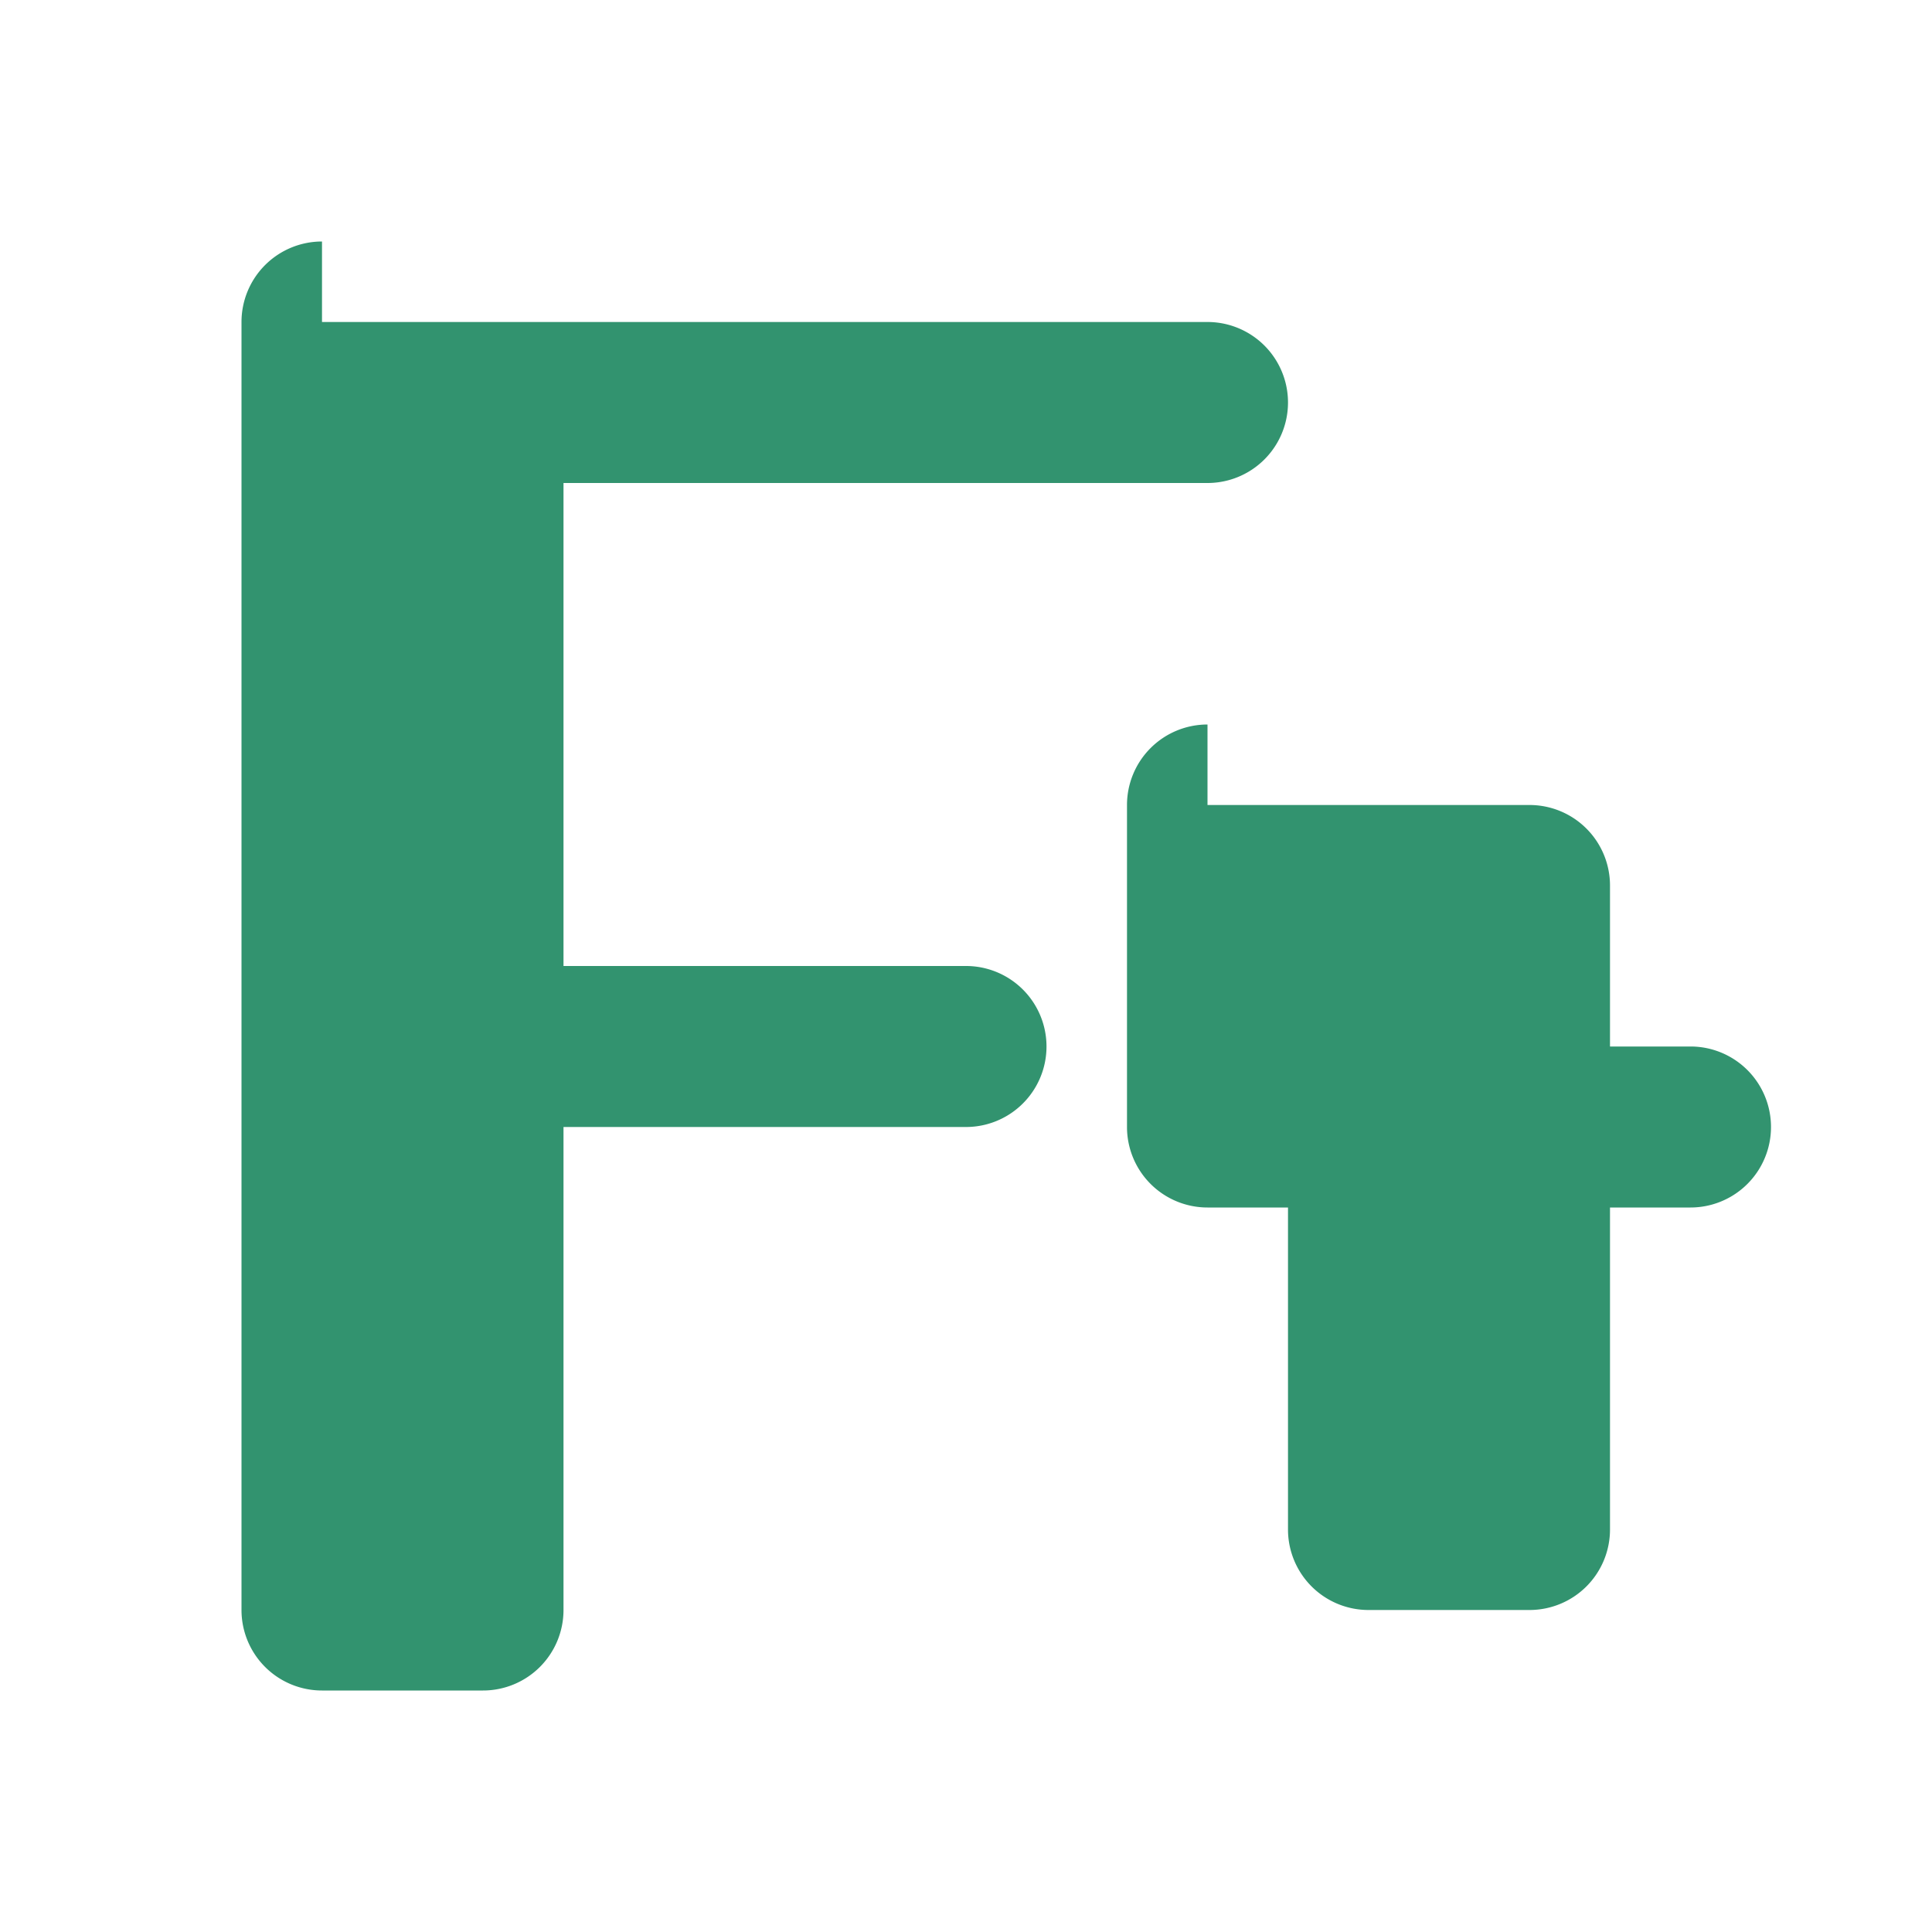 <svg fill="#32936F" role="img" viewBox="0 0 24 24" xmlns="http://www.w3.org/2000/svg"><title>Fortnox</title><path d="M4 3a1 1 0 00-1 1v16a1 1 0 001 1h2a1 1 0 001-1v-6h5a1 1 0 000-2H7V6h8a1 1 0 000-2H4zm11 6a1 1 0 00-1 1v4a1 1 0 001 1h1v4a1 1 0 001 1h2a1 1 0 001-1v-4h1a1 1 0 000-2h-1v-2a1 1 0 00-1-1h-4z"/></svg>